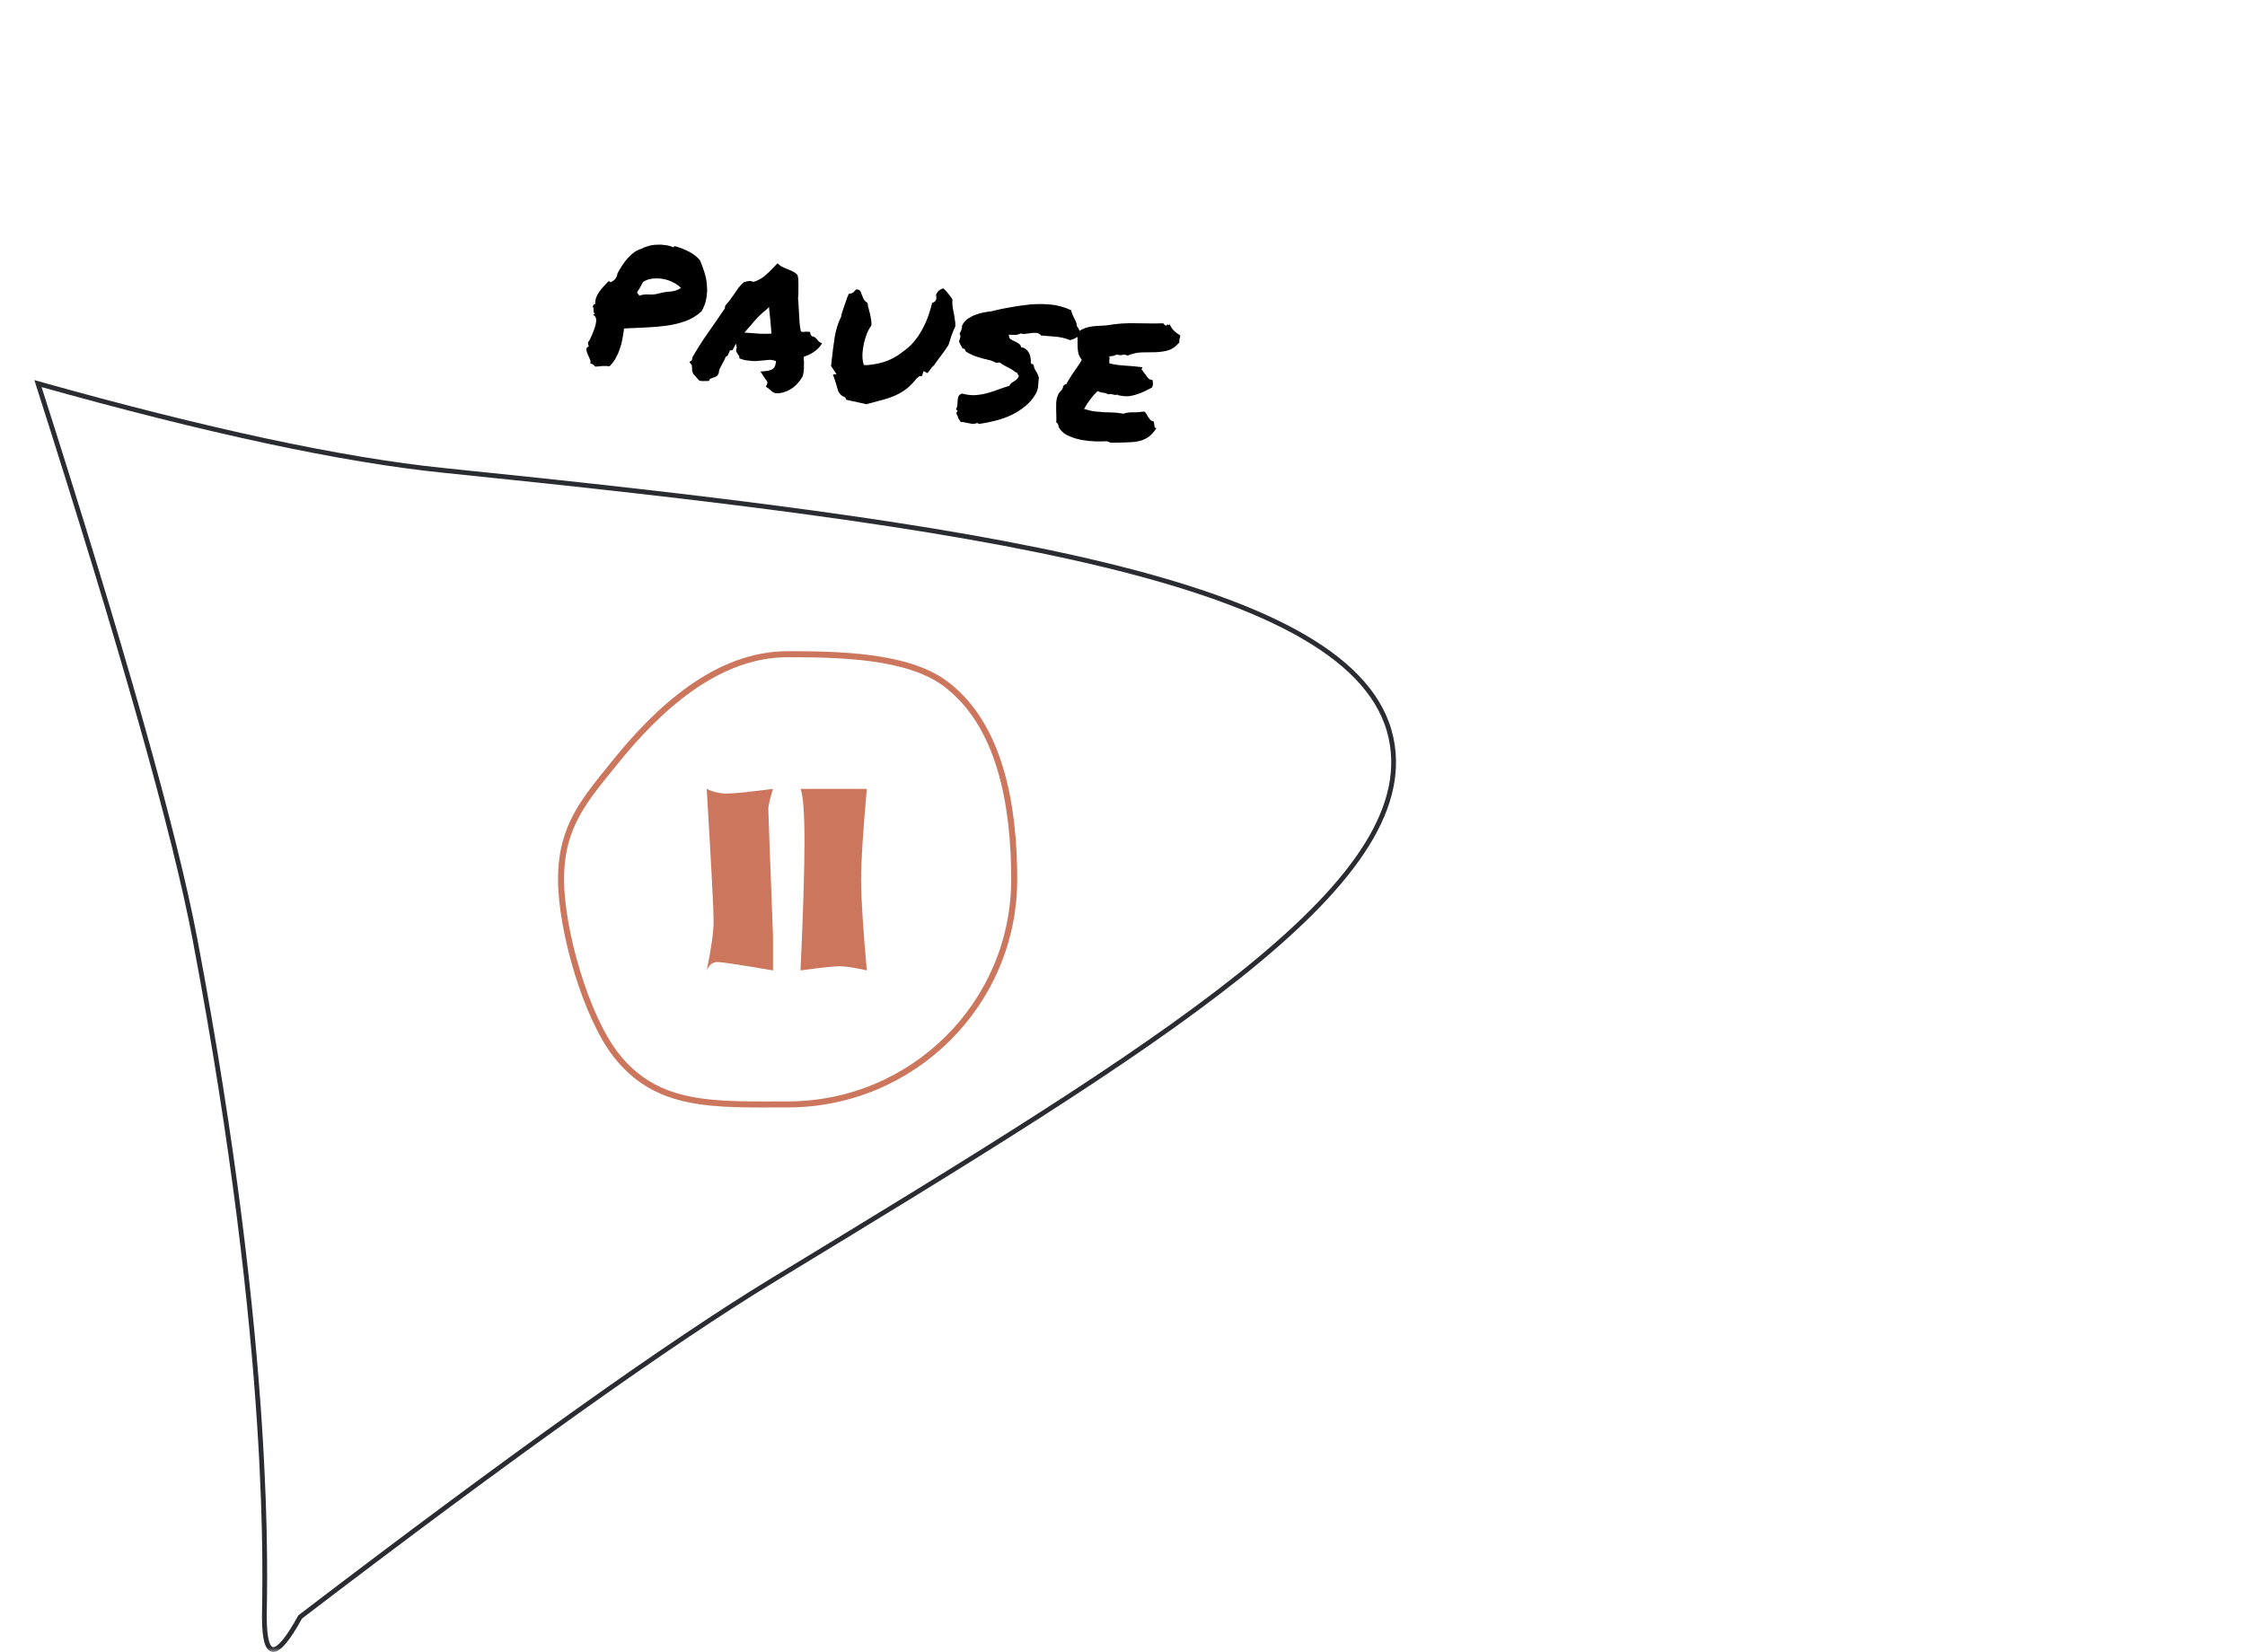 <svg width="235" height="173" viewBox="0 0 235 173" fill="none" xmlns="http://www.w3.org/2000/svg">
<mask id="mask0_1_40" style="mask-type:luminance" maskUnits="userSpaceOnUse" x="0" y="0" width="235" height="173">
<path d="M234.718 0H0.086V173H234.718V0Z" fill="white"/>
</mask>
<g mask="url(#mask0_1_40)">
<path fill-rule="evenodd" clip-rule="evenodd" d="M82.447 115.629C95.546 115.629 106.165 105.078 106.165 92.062C106.165 84.344 104.715 75.868 98.944 71.569C94.983 68.618 87.779 68.494 82.447 68.494C74.963 68.494 68.789 74.354 64.442 79.734C61.18 83.771 58.729 86.482 58.729 92.062C58.729 97.465 61.364 106.428 64.442 110.403C68.778 116.004 74.786 115.629 82.447 115.629Z" stroke="#CC775D" stroke-width="0.632"/>
<path fill-rule="evenodd" clip-rule="evenodd" d="M145.616 77.295C148.885 92.675 121.61 109.28 80.941 133.999C70.115 140.579 53.609 152.342 31.422 169.288C28.923 173.839 27.673 173.839 27.673 169.287C27.672 165.982 28.719 142.127 20.392 98.246C18.297 87.206 12.825 67.845 3.976 40.162C21.706 45.14 35.865 48.17 46.454 49.251C102.061 54.927 142.058 60.556 145.616 77.295Z" stroke="#2B2C32" stroke-width="0.5"/>
<path d="M73.977 82.593C74.651 82.919 75.353 83.083 76.082 83.083C76.811 83.083 78.422 82.919 80.917 82.593C80.59 83.638 80.426 84.339 80.426 84.695C80.426 85.05 80.59 89.48 80.917 97.985V101.6C77.496 101.015 75.55 100.723 75.079 100.723C74.607 100.723 74.24 101.015 73.977 101.6C74.458 99.298 74.699 97.572 74.699 96.421C74.699 95.27 74.458 90.66 73.977 82.593Z" fill="#CC775D"/>
<path d="M83.795 82.593H90.736C90.336 87.05 90.137 90.218 90.137 92.097C90.137 93.975 90.336 97.143 90.736 101.6C89.45 101.309 88.507 101.163 87.907 101.163C87.307 101.163 85.936 101.309 83.795 101.6C84.071 95.639 84.21 91.144 84.21 88.116C84.21 85.088 84.071 83.247 83.795 82.593Z" fill="#CC775D"/>
<path d="M70.643 25.772C71.227 25.934 71.739 26.136 72.18 26.377C72.621 26.619 72.983 26.906 73.265 27.239C73.438 27.628 73.591 28.043 73.727 28.484C73.876 28.927 73.966 29.383 73.995 29.851C74.041 30.307 74.021 30.768 73.936 31.233C73.864 31.7 73.692 32.159 73.42 32.61C72.931 33.057 72.365 33.397 71.72 33.632C71.092 33.854 70.423 34.012 69.713 34.106C69.003 34.2 68.269 34.262 67.511 34.291C66.767 34.321 66.038 34.355 65.323 34.39C65.287 34.718 65.234 35.064 65.163 35.43C65.109 35.784 65.018 36.14 64.891 36.497C64.78 36.842 64.635 37.175 64.455 37.495C64.276 37.816 64.058 38.101 63.802 38.352C63.562 38.315 63.309 38.305 63.046 38.322C62.78 38.354 62.545 38.376 62.34 38.388C62.25 38.316 62.166 38.246 62.09 38.176C62.026 38.123 61.924 38.078 61.785 38.042C61.835 37.905 61.821 37.758 61.744 37.601C61.669 37.43 61.593 37.259 61.518 37.089C61.443 36.918 61.395 36.758 61.374 36.61C61.367 36.464 61.459 36.34 61.648 36.239C61.564 36.125 61.534 35.99 61.558 35.834C61.683 35.679 61.804 35.459 61.92 35.172C62.051 34.888 62.159 34.608 62.245 34.331C62.347 34.042 62.403 33.775 62.411 33.53C62.42 33.285 62.305 33.087 62.068 32.934C62.086 32.908 62.117 32.898 62.159 32.905C62.202 32.911 62.245 32.911 62.29 32.903C62.19 32.801 62.138 32.67 62.133 32.51C62.143 32.352 62.114 32.21 62.046 32.083C62.085 32.017 62.116 31.956 62.139 31.902C62.162 31.848 62.215 31.834 62.298 31.861C62.294 31.6 62.331 31.359 62.408 31.139C62.5 30.921 62.61 30.721 62.74 30.538C62.871 30.341 63.023 30.154 63.195 29.977C63.367 29.801 63.532 29.623 63.69 29.445C63.791 29.446 63.845 29.468 63.853 29.513C63.875 29.56 63.925 29.56 64.005 29.515C64.211 29.401 64.361 29.272 64.456 29.127C64.55 28.982 64.613 28.811 64.643 28.613C64.788 28.331 64.954 28.052 65.141 27.776C65.33 27.486 65.529 27.227 65.738 26.998C65.947 26.769 66.166 26.571 66.395 26.403C66.637 26.238 66.88 26.123 67.121 26.058C67.313 25.943 67.545 25.848 67.817 25.774C68.091 25.685 68.382 25.636 68.688 25.625C68.996 25.599 69.299 25.61 69.596 25.655C69.909 25.689 70.188 25.761 70.432 25.87C70.499 25.91 70.536 25.901 70.545 25.844C70.568 25.79 70.6 25.766 70.643 25.772ZM68.994 30.714C69.372 30.613 69.766 30.55 70.175 30.526C70.601 30.49 70.968 30.365 71.276 30.151C71.13 29.969 70.903 29.797 70.594 29.634C70.288 29.456 69.946 29.324 69.568 29.237C69.19 29.15 68.796 29.126 68.384 29.164C67.989 29.191 67.63 29.31 67.308 29.521C67.184 29.763 67.082 29.957 67.001 30.104C66.923 30.237 66.818 30.402 66.686 30.599C66.704 30.675 66.737 30.738 66.787 30.789C66.854 30.828 66.896 30.885 66.913 30.96C67.265 30.84 67.605 30.798 67.932 30.834C68.277 30.858 68.63 30.818 68.994 30.714ZM83.975 39.466C83.853 39.694 83.688 39.922 83.479 40.151C83.286 40.368 83.061 40.558 82.804 40.721C82.564 40.873 82.299 40.992 82.011 41.078C81.722 41.164 81.428 41.191 81.129 41.16C80.951 41.089 80.831 41.02 80.769 40.953C80.719 40.902 80.662 40.849 80.597 40.796C80.559 40.761 80.52 40.733 80.48 40.713C80.456 40.68 80.431 40.654 80.405 40.636L80.166 40.491L80.293 40.228C80.339 40.119 80.345 40.033 80.311 39.97C80.28 39.892 80.209 39.787 80.099 39.654C80.063 39.605 80.027 39.556 79.991 39.508C79.955 39.459 79.926 39.411 79.904 39.364L79.605 38.905L80.201 38.844C80.57 38.799 80.823 38.708 80.961 38.569C81.112 38.433 81.202 38.179 81.23 37.806C80.955 37.706 80.716 37.663 80.511 37.675C80.32 37.689 80.122 37.709 79.915 37.735C79.649 37.767 79.377 37.791 79.1 37.806C78.838 37.809 78.552 37.787 78.24 37.739C78.127 37.722 78.021 37.706 77.922 37.691C77.825 37.661 77.721 37.631 77.61 37.599L77.404 37.524C77.4 37.364 77.384 37.275 77.358 37.256C77.334 37.224 77.31 37.191 77.286 37.158C77.226 37.077 77.163 36.973 77.095 36.847C77.044 36.708 77.053 36.55 77.124 36.373C77.073 36.235 77.05 36.101 77.055 35.971C76.944 36.128 76.853 36.295 76.783 36.473L76.665 36.672L76.447 36.682C76.416 36.692 76.389 36.724 76.367 36.778C76.346 36.819 76.333 36.853 76.329 36.881L76.167 37.226C76.135 37.25 76.102 37.274 76.07 37.298C76.039 37.308 76.007 37.325 75.975 37.349C75.927 37.472 75.872 37.594 75.81 37.715C75.748 37.836 75.687 37.949 75.627 38.056C75.528 38.229 75.436 38.404 75.351 38.579C75.283 38.742 75.243 38.91 75.231 39.082L75.11 39.303C75.026 39.377 74.938 39.436 74.844 39.479C74.752 39.509 74.661 39.538 74.57 39.568C74.537 39.592 74.49 39.613 74.429 39.633C74.385 39.641 74.347 39.649 74.316 39.659L74.217 39.883L73.956 39.886C73.796 39.891 73.679 39.895 73.606 39.898C73.547 39.904 73.475 39.9 73.39 39.887L73.181 39.833C73.045 39.682 72.94 39.564 72.866 39.48C72.794 39.382 72.707 39.289 72.604 39.201C72.503 39.012 72.452 38.873 72.451 38.786C72.449 38.699 72.447 38.619 72.444 38.546C72.429 38.457 72.425 38.384 72.434 38.327C72.428 38.269 72.414 38.223 72.39 38.19L72.153 37.893L72.416 37.738L72.492 37.38C72.886 36.701 73.29 36.053 73.703 35.435C74.131 34.82 74.568 34.191 75.014 33.55C75.162 33.341 75.303 33.13 75.437 32.919C75.585 32.71 75.733 32.501 75.881 32.292C75.873 32.247 75.874 32.196 75.882 32.14C75.891 32.083 75.915 32.022 75.954 31.955C76.147 31.738 76.306 31.545 76.434 31.377C76.563 31.194 76.693 31.011 76.822 30.828C76.972 30.604 77.122 30.388 77.27 30.179C77.432 29.972 77.623 29.762 77.844 29.55L78.207 29.453C78.251 29.445 78.303 29.439 78.362 29.433C78.423 29.414 78.489 29.409 78.56 29.42L78.872 29.512C79.296 29.388 79.682 29.187 80.029 28.907C80.379 28.612 80.745 28.256 81.128 27.836L81.386 27.571L81.636 27.784C81.7 27.837 81.793 27.895 81.914 27.957C82.037 28.004 82.166 28.06 82.301 28.125C82.547 28.22 82.778 28.321 82.994 28.426C83.21 28.532 83.377 28.666 83.497 28.83C83.547 29.069 83.571 29.247 83.568 29.362C83.564 29.477 83.568 29.594 83.579 29.712C83.585 29.959 83.583 30.205 83.575 30.45C83.58 30.697 83.567 30.971 83.536 31.27C83.57 31.521 83.59 31.771 83.595 32.018C83.617 32.253 83.631 32.494 83.636 32.742C83.655 33.092 83.675 33.436 83.696 33.772C83.719 34.095 83.765 34.406 83.835 34.706C83.948 34.724 84.018 34.742 84.044 34.76C84.119 34.743 84.193 34.733 84.266 34.729C84.353 34.728 84.448 34.728 84.549 34.729L84.786 34.744L84.838 34.969C84.841 35.042 84.901 35.124 85.018 35.214C85.2 35.256 85.328 35.319 85.402 35.403C85.478 35.473 85.546 35.548 85.606 35.63C85.654 35.695 85.704 35.747 85.757 35.784L86.055 35.96L85.837 36.252C85.656 36.485 85.413 36.702 85.107 36.901C84.817 37.089 84.498 37.235 84.148 37.341C84.15 37.428 84.144 37.514 84.131 37.599C84.134 37.672 84.143 37.753 84.159 37.843C84.164 38.09 84.162 38.343 84.151 38.602C84.14 38.861 84.1 39.123 84.03 39.388L83.975 39.466ZM78.401 34.852C78.83 34.888 79.216 34.919 79.561 34.942C79.921 34.954 80.32 34.95 80.758 34.93C80.724 34.49 80.685 34.035 80.641 33.565C80.6 33.08 80.55 32.602 80.492 32.129L80.332 32.322C80.003 32.576 79.676 32.866 79.35 33.193C79.039 33.522 78.767 33.835 78.533 34.133C78.428 34.247 78.324 34.361 78.219 34.476C78.115 34.59 78.017 34.706 77.927 34.822C78.014 34.821 78.093 34.826 78.164 34.837C78.249 34.85 78.328 34.855 78.401 34.852ZM99.696 31.335C99.677 31.651 99.685 31.927 99.721 32.165C99.757 32.402 99.802 32.633 99.854 32.859C99.894 33.068 99.928 33.276 99.954 33.483C99.996 33.678 100.011 33.912 99.998 34.185C99.829 34.536 99.692 34.862 99.587 35.165C99.497 35.47 99.397 35.788 99.289 36.119C98.986 36.58 98.7 36.985 98.429 37.335C98.158 37.685 97.937 37.991 97.766 38.255C97.684 38.315 97.608 38.39 97.536 38.481C97.48 38.559 97.417 38.643 97.345 38.734C97.31 38.772 97.265 38.83 97.209 38.909C97.154 38.987 97.11 39.038 97.077 39.062L96.675 38.849L96.509 39.366L96.198 39.406L95.947 39.628C95.606 40.054 95.263 40.407 94.915 40.687C94.57 40.953 94.187 41.184 93.766 41.38C93.361 41.565 92.901 41.726 92.387 41.864C91.888 42.005 91.321 42.157 90.687 42.321C90.451 42.256 90.241 42.209 90.057 42.181C89.889 42.141 89.728 42.102 89.575 42.064C89.306 42.022 88.976 41.95 88.586 41.847C88.561 41.727 88.509 41.639 88.431 41.584C88.353 41.529 88.278 41.495 88.207 41.484C87.984 41.334 87.825 41.143 87.73 40.911C87.651 40.667 87.575 40.409 87.501 40.137C87.454 39.971 87.405 39.818 87.354 39.68C87.305 39.528 87.248 39.374 87.185 39.219L87.562 39.169L87.173 38.587C87.151 38.541 87.122 38.5 87.083 38.465C87.047 38.416 87.019 38.368 86.997 38.321L87.028 37.978C87.135 36.995 87.25 36.099 87.374 35.292C87.514 34.474 87.739 33.762 88.049 33.157L88.085 32.924C88.175 32.619 88.257 32.37 88.33 32.179C88.405 31.973 88.471 31.78 88.527 31.6C88.617 31.295 88.725 31.015 88.852 30.759C89.056 30.747 89.217 30.692 89.333 30.594C89.452 30.482 89.554 30.381 89.64 30.293C89.841 30.309 89.971 30.358 90.031 30.44C90.091 30.521 90.144 30.646 90.191 30.812C90.242 30.951 90.306 31.105 90.381 31.276C90.47 31.449 90.615 31.594 90.814 31.712C90.825 31.829 90.842 31.955 90.865 32.089C90.904 32.211 90.941 32.347 90.976 32.498C91.052 32.755 91.112 33.026 91.156 33.308C91.216 33.578 91.235 33.834 91.212 34.077C91.029 34.324 90.868 34.618 90.729 34.959C90.604 35.302 90.499 35.656 90.414 36.02C90.346 36.371 90.3 36.719 90.276 37.063C90.269 37.395 90.29 37.681 90.34 37.921L90.425 38.216L90.793 38.229C91.235 38.181 91.636 38.119 91.995 38.044C92.371 37.957 92.721 37.844 93.047 37.705C93.372 37.567 93.688 37.398 93.994 37.199C94.302 36.985 94.629 36.738 94.977 36.458C95.324 36.178 95.635 35.849 95.91 35.471C96.202 35.081 96.454 34.67 96.665 34.239C96.89 33.81 97.071 33.381 97.209 32.953C97.364 32.513 97.486 32.097 97.575 31.705C97.828 31.657 97.975 31.506 98.014 31.251L98.007 31.011C97.963 30.917 97.979 30.818 98.053 30.713C98.179 30.457 98.409 30.282 98.742 30.189C98.947 30.365 99.121 30.551 99.265 30.747C99.423 30.945 99.567 31.141 99.696 31.335ZM100.71 34.077C100.854 33.795 101.049 33.564 101.294 33.384C101.553 33.206 101.821 33.066 102.097 32.964C102.39 32.849 102.686 32.764 102.984 32.708C103.283 32.653 103.565 32.609 103.83 32.577C104.433 32.423 105.07 32.289 105.74 32.174C106.426 32.048 107.114 31.95 107.806 31.883C108.511 31.817 109.221 31.817 109.936 31.883C110.652 31.935 111.382 32.134 112.126 32.48C112.147 32.628 112.19 32.772 112.256 32.913C112.321 33.053 112.386 33.193 112.452 33.334C112.531 33.476 112.597 33.617 112.648 33.755C112.702 33.879 112.726 34.006 112.72 34.136C112.842 34.285 112.934 34.444 112.995 34.612C113.058 34.767 113.043 34.96 112.949 35.192C112.79 35.284 112.633 35.368 112.476 35.446C112.335 35.511 112.182 35.567 112.015 35.614C111.511 35.407 110.987 35.283 110.442 35.243C109.898 35.203 109.411 35.164 108.982 35.127C108.874 34.981 108.728 34.893 108.544 34.865C108.374 34.839 108.186 34.839 107.979 34.865C107.786 34.894 107.586 34.921 107.379 34.947C107.187 34.975 107.007 34.962 106.842 34.908C106.683 35 106.494 35.05 106.275 35.06C106.073 35.058 105.849 35.053 105.604 35.044C105.579 35.113 105.585 35.165 105.624 35.2C105.664 35.22 105.664 35.264 105.625 35.33C105.695 35.442 105.79 35.529 105.911 35.591C106.046 35.656 106.181 35.72 106.316 35.784C106.466 35.85 106.591 35.928 106.694 36.016C106.798 36.09 106.861 36.201 106.882 36.349C107.094 36.381 107.271 36.459 107.411 36.582C107.552 36.705 107.661 36.845 107.738 37.002C107.816 37.158 107.862 37.325 107.879 37.502C107.912 37.666 107.918 37.812 107.899 37.939C107.924 38.059 107.966 38.116 108.025 38.111C108.083 38.105 108.143 38.143 108.203 38.225C108.217 38.416 108.294 38.623 108.433 38.847C108.575 39.057 108.678 39.283 108.742 39.525C108.716 39.883 108.689 40.205 108.66 40.49C108.632 40.761 108.541 41.03 108.384 41.296C108.091 41.787 107.722 42.209 107.277 42.56C106.846 42.915 106.365 43.218 105.834 43.469C105.319 43.709 104.775 43.901 104.202 44.045C103.629 44.189 103.076 44.3 102.543 44.378C102.488 44.355 102.432 44.346 102.373 44.352C102.314 44.357 102.305 44.32 102.347 44.239C102.218 44.321 102.081 44.365 101.935 44.371C101.803 44.38 101.661 44.366 101.507 44.328C101.351 44.304 101.19 44.272 101.022 44.231C100.868 44.194 100.719 44.178 100.573 44.184C100.489 44.07 100.412 43.957 100.342 43.845C100.285 43.749 100.245 43.627 100.224 43.479C100.154 43.468 100.124 43.427 100.135 43.356C100.16 43.288 100.144 43.249 100.087 43.24C100.194 43.112 100.241 43.039 100.229 43.023C100.233 42.995 100.216 42.97 100.175 42.95C100.149 42.931 100.123 42.913 100.097 42.894C100.073 42.862 100.071 42.825 100.092 42.785C100.166 42.68 100.207 42.556 100.214 42.412C100.224 42.254 100.234 42.096 100.243 41.939C100.253 41.781 100.283 41.633 100.333 41.496C100.397 41.361 100.521 41.264 100.704 41.205C101.176 41.335 101.631 41.391 102.069 41.371C102.523 41.339 102.954 41.267 103.363 41.156C103.771 41.045 104.16 40.916 104.53 40.77C104.915 40.626 105.289 40.502 105.652 40.399C105.714 40.278 105.787 40.18 105.871 40.106C105.969 40.034 106.066 39.969 106.162 39.912C106.258 39.854 106.347 39.788 106.431 39.714C106.515 39.64 106.581 39.541 106.629 39.418C106.658 39.321 106.638 39.26 106.57 39.235C106.517 39.198 106.498 39.137 106.511 39.052L106.287 38.953C106.042 38.756 105.757 38.582 105.432 38.431C105.11 38.265 104.838 38.1 104.617 37.936C104.448 37.997 104.296 37.995 104.161 37.931C104.04 37.869 103.877 37.801 103.671 37.726C103.194 37.624 102.735 37.502 102.292 37.362C101.864 37.224 101.459 37.032 101.077 36.785C101.059 36.71 101.034 36.64 101 36.577C100.966 36.514 100.891 36.488 100.773 36.499C100.705 36.373 100.637 36.254 100.567 36.141C100.499 36.015 100.44 35.883 100.389 35.745C100.443 35.579 100.486 35.441 100.517 35.33C100.551 35.204 100.527 35.078 100.445 34.949C100.53 34.774 100.596 34.632 100.641 34.523C100.687 34.414 100.71 34.265 100.71 34.077ZM123.545 35.121C123.544 35.223 123.532 35.3 123.509 35.355C123.502 35.397 123.489 35.439 123.468 35.479C123.461 35.522 123.454 35.571 123.445 35.628C123.439 35.67 123.442 35.743 123.455 35.847C123.084 36.282 122.686 36.562 122.262 36.685C121.853 36.797 121.416 36.86 120.95 36.875C120.486 36.877 120.007 36.883 119.513 36.894C119.032 36.907 118.537 37.02 118.026 37.231C117.853 37.132 117.683 37.106 117.517 37.153C117.364 37.202 117.149 37.191 116.87 37.119C116.772 37.191 116.656 37.239 116.522 37.262C116.39 37.27 116.257 37.286 116.123 37.309C116.161 37.445 116.161 37.583 116.125 37.722C116.106 37.85 116.111 37.959 116.14 38.051C116.629 38.169 117.175 38.246 117.779 38.28C118.396 38.317 118.996 38.373 119.579 38.447C119.582 38.52 119.567 38.569 119.535 38.593C119.504 38.603 119.492 38.637 119.497 38.696C119.585 38.782 119.67 38.889 119.752 39.017C119.836 39.132 119.92 39.246 120.004 39.36C120.088 39.475 120.174 39.575 120.262 39.661C120.367 39.735 120.491 39.776 120.635 39.783C120.674 39.905 120.69 40.038 120.682 40.182C120.691 40.313 120.656 40.446 120.578 40.579C120.327 40.7 120.076 40.828 119.823 40.963C119.573 41.084 119.311 41.188 119.036 41.277C118.776 41.367 118.498 41.433 118.202 41.475C117.922 41.505 117.613 41.486 117.276 41.42C117.205 41.409 117.148 41.4 117.106 41.394C117.077 41.389 117.038 41.362 116.988 41.311C116.864 41.364 116.698 41.36 116.49 41.299C116.296 41.241 116.137 41.238 116.013 41.291C115.868 41.197 115.681 41.139 115.452 41.119C115.24 41.086 115.053 41.029 114.892 40.946C114.62 41.208 114.366 41.495 114.13 41.807C113.894 42.119 113.675 42.455 113.475 42.815C113.946 42.96 114.338 43.049 114.652 43.082C114.979 43.118 115.287 43.144 115.574 43.159C115.864 43.16 116.16 43.169 116.461 43.186C116.765 43.189 117.143 43.233 117.593 43.316C117.9 43.204 118.248 43.156 118.637 43.172C119.042 43.176 119.416 43.146 119.759 43.083C119.866 43.143 119.953 43.236 120.021 43.362C120.09 43.474 120.153 43.585 120.209 43.695C120.281 43.793 120.354 43.884 120.428 43.968C120.502 44.052 120.604 44.096 120.733 44.102C120.781 44.167 120.806 44.243 120.807 44.33C120.824 44.406 120.835 44.48 120.838 44.553C120.841 44.626 120.853 44.693 120.872 44.753C120.908 44.802 120.97 44.826 121.057 44.825C120.773 45.26 120.47 45.583 120.148 45.794C119.842 45.994 119.502 46.13 119.129 46.203C118.755 46.276 118.344 46.315 117.894 46.318C117.458 46.324 116.971 46.336 116.432 46.355C116.3 46.364 116.195 46.34 116.117 46.285C116.036 46.243 115.939 46.214 115.826 46.197C115.489 46.218 115.09 46.222 114.629 46.209C114.167 46.196 113.704 46.147 113.239 46.061C112.773 45.975 112.337 45.843 111.93 45.665C111.52 45.501 111.202 45.263 110.974 44.953C110.876 44.837 110.815 44.711 110.793 44.577C110.786 44.431 110.71 44.311 110.565 44.217C110.579 44.03 110.582 43.821 110.575 43.588C110.567 43.355 110.56 43.114 110.555 42.867C110.551 42.606 110.554 42.353 110.563 42.108C110.585 41.865 110.633 41.648 110.706 41.456C110.781 41.25 110.895 41.072 111.049 40.922C111.216 40.773 111.294 40.597 111.282 40.392C111.355 40.389 111.403 40.36 111.426 40.306C111.451 40.237 111.512 40.217 111.609 40.247C111.733 40.005 111.862 39.778 111.995 39.567C112.129 39.356 112.262 39.151 112.394 38.954C112.539 38.759 112.678 38.563 112.81 38.366C112.958 38.157 113.102 37.925 113.242 37.672C113.072 37.457 112.954 37.236 112.887 37.009C112.837 36.769 112.807 36.54 112.797 36.321C112.79 36.088 112.789 35.856 112.795 35.625C112.804 35.38 112.791 35.132 112.757 34.88C112.931 34.69 113.127 34.546 113.345 34.449C113.579 34.34 113.823 34.261 114.077 34.213C114.33 34.165 114.603 34.135 114.895 34.121C115.187 34.108 115.494 34.09 115.816 34.067C116.411 33.97 116.935 33.905 117.389 33.873C117.857 33.844 118.308 33.833 118.742 33.842C119.191 33.838 119.654 33.844 120.13 33.859C120.606 33.874 121.15 33.87 121.762 33.848C121.87 33.995 121.98 34.077 122.094 34.095C122.17 33.976 122.239 33.95 122.301 34.018C122.379 34.073 122.421 34.036 122.427 33.907C122.531 34.169 122.677 34.401 122.863 34.604C123.066 34.794 123.293 34.967 123.545 35.121Z" fill="black"/>
</g>
</svg>
